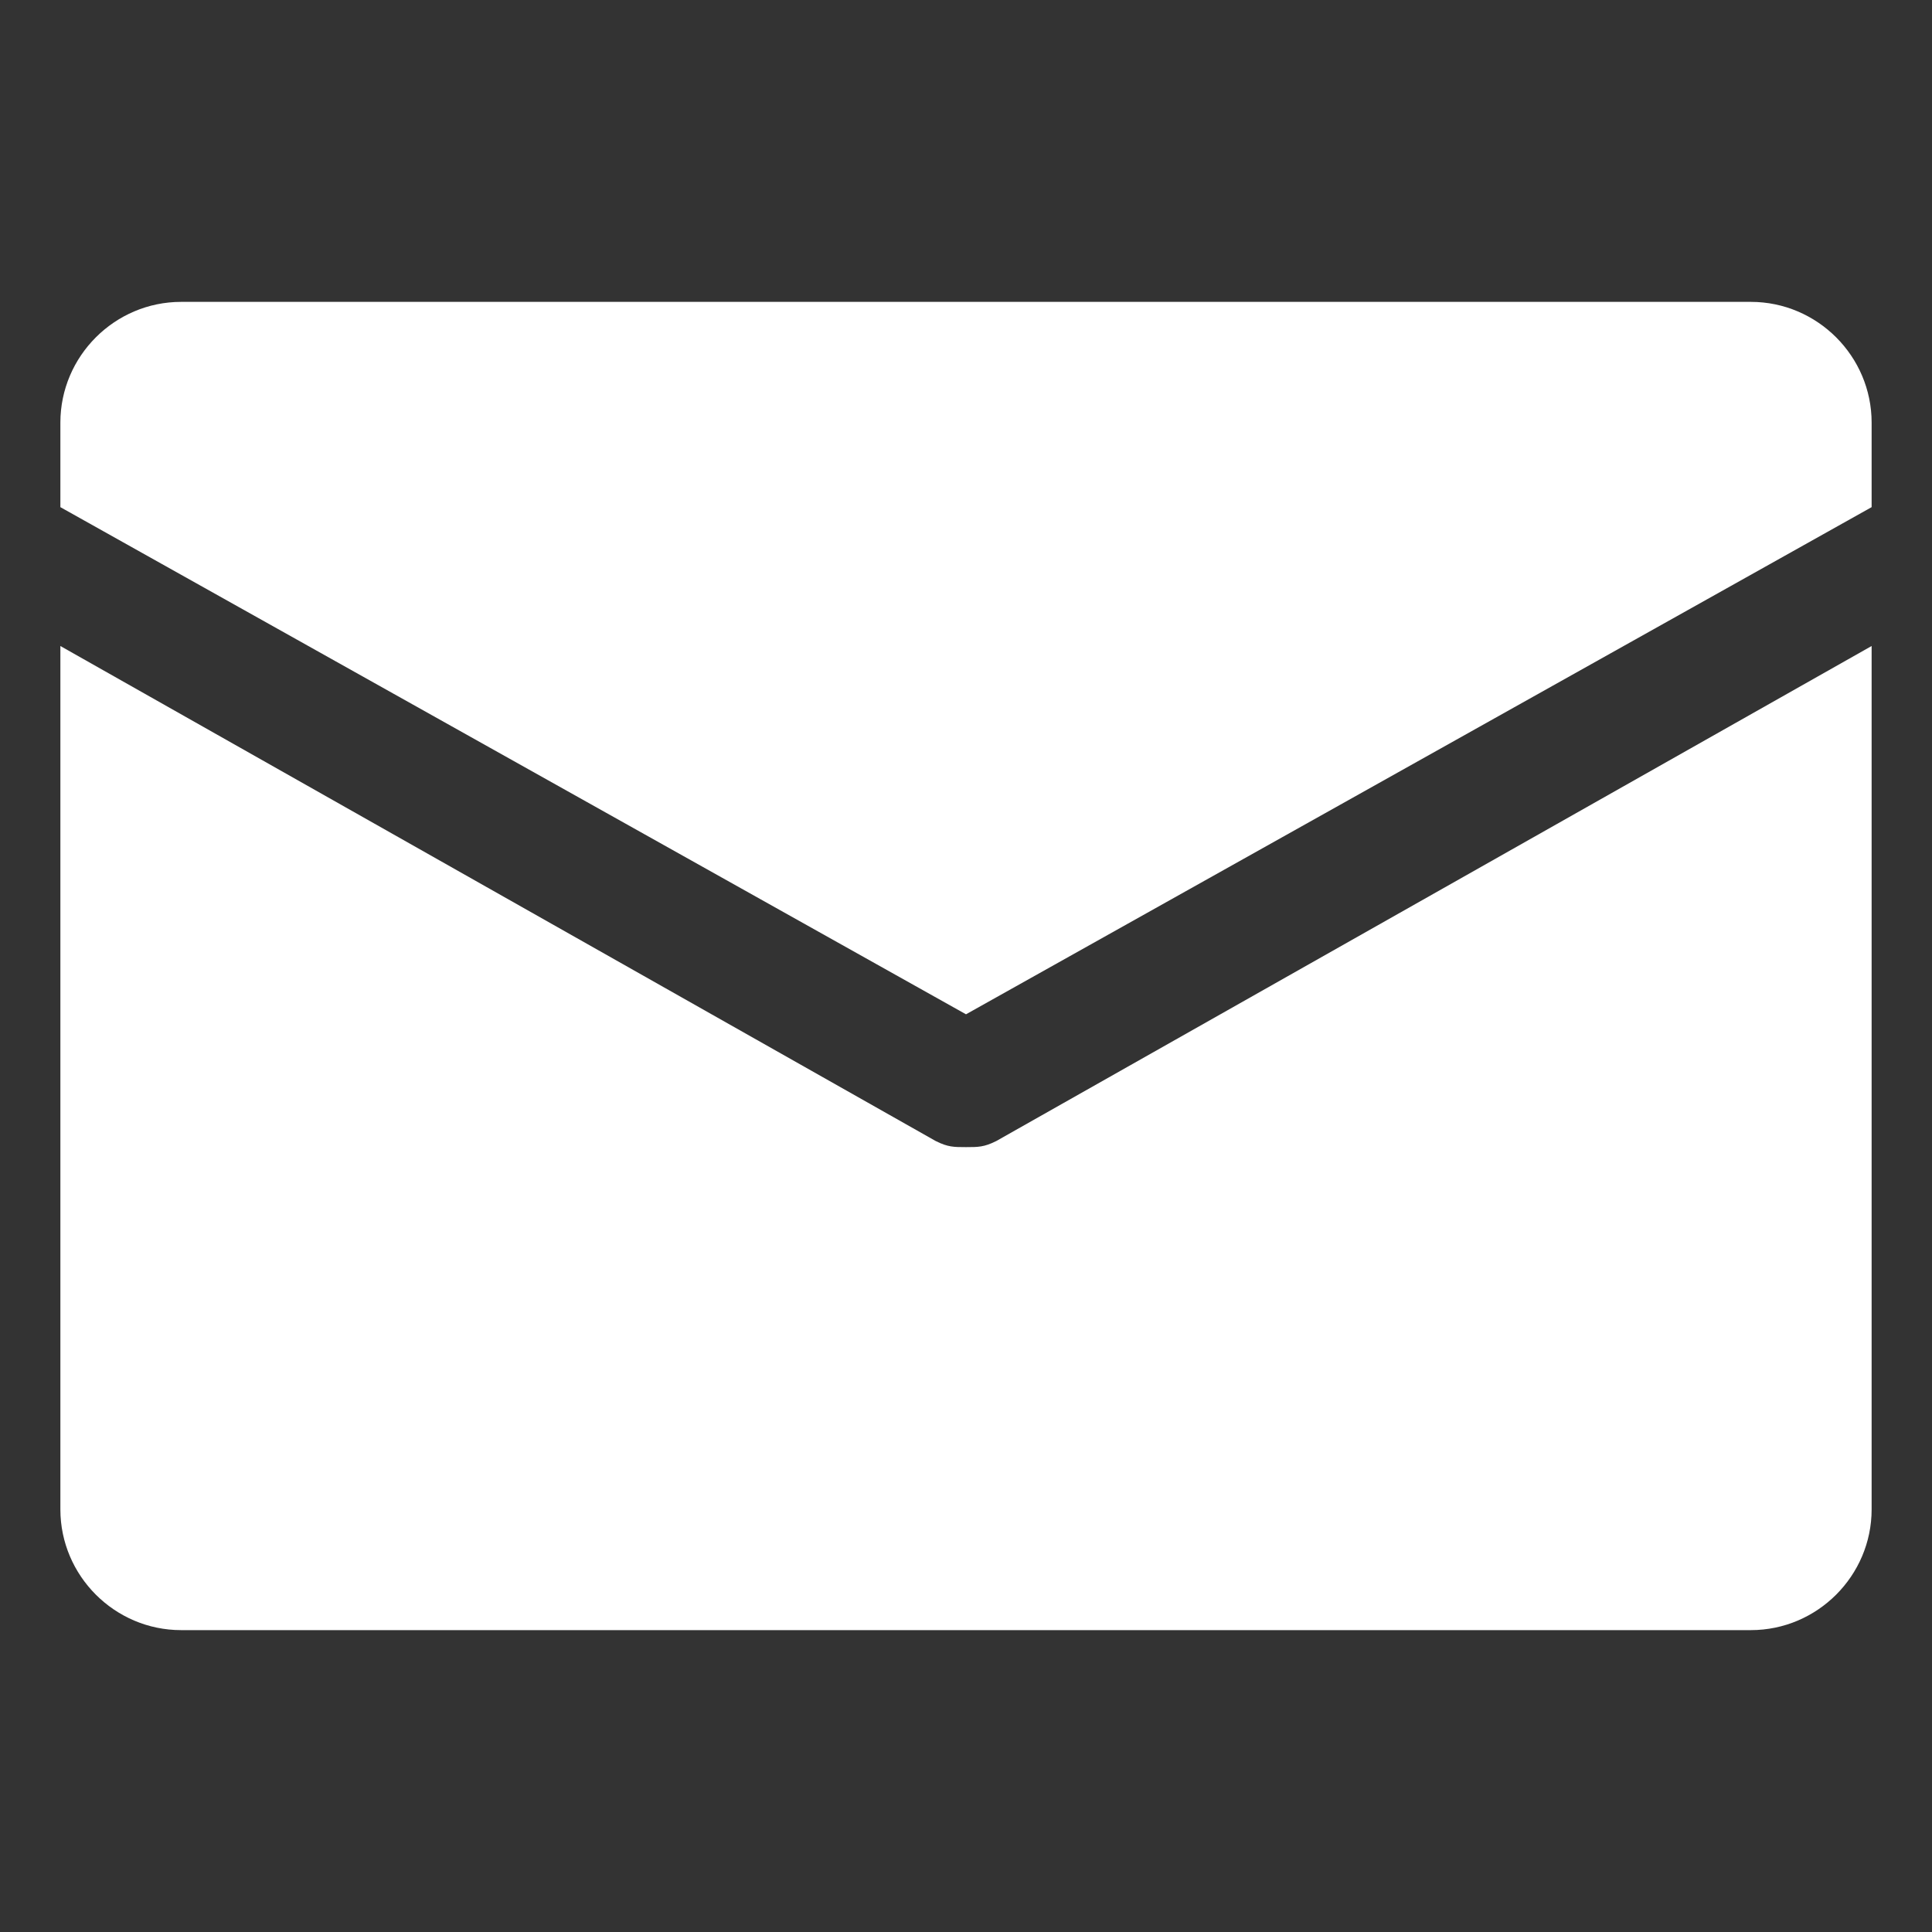 <svg viewBox="0 0 32 32" xml:space="preserve" xmlns="http://www.w3.org/2000/svg" enable-background="new 0 0 32 32"><rect x="0" y="0" width="32" height="32" fill="#333333" stroke="none"/><path d="M29 5H3c-1.1 0-2 .9-2 2v1.4l15 8.4 15-8.4V7c0-1.1-.9-2-2-2zM16 19c-.2 0-.3 0-.5-.1L1 10.7V25c0 1.1.9 2 2 2h26c1.1 0 2-.9 2-2V10.7l-14.5 8.2c-.2.1-.3.1-.5.1z" fill="#ffffff" class="fill-000000"></path></svg>